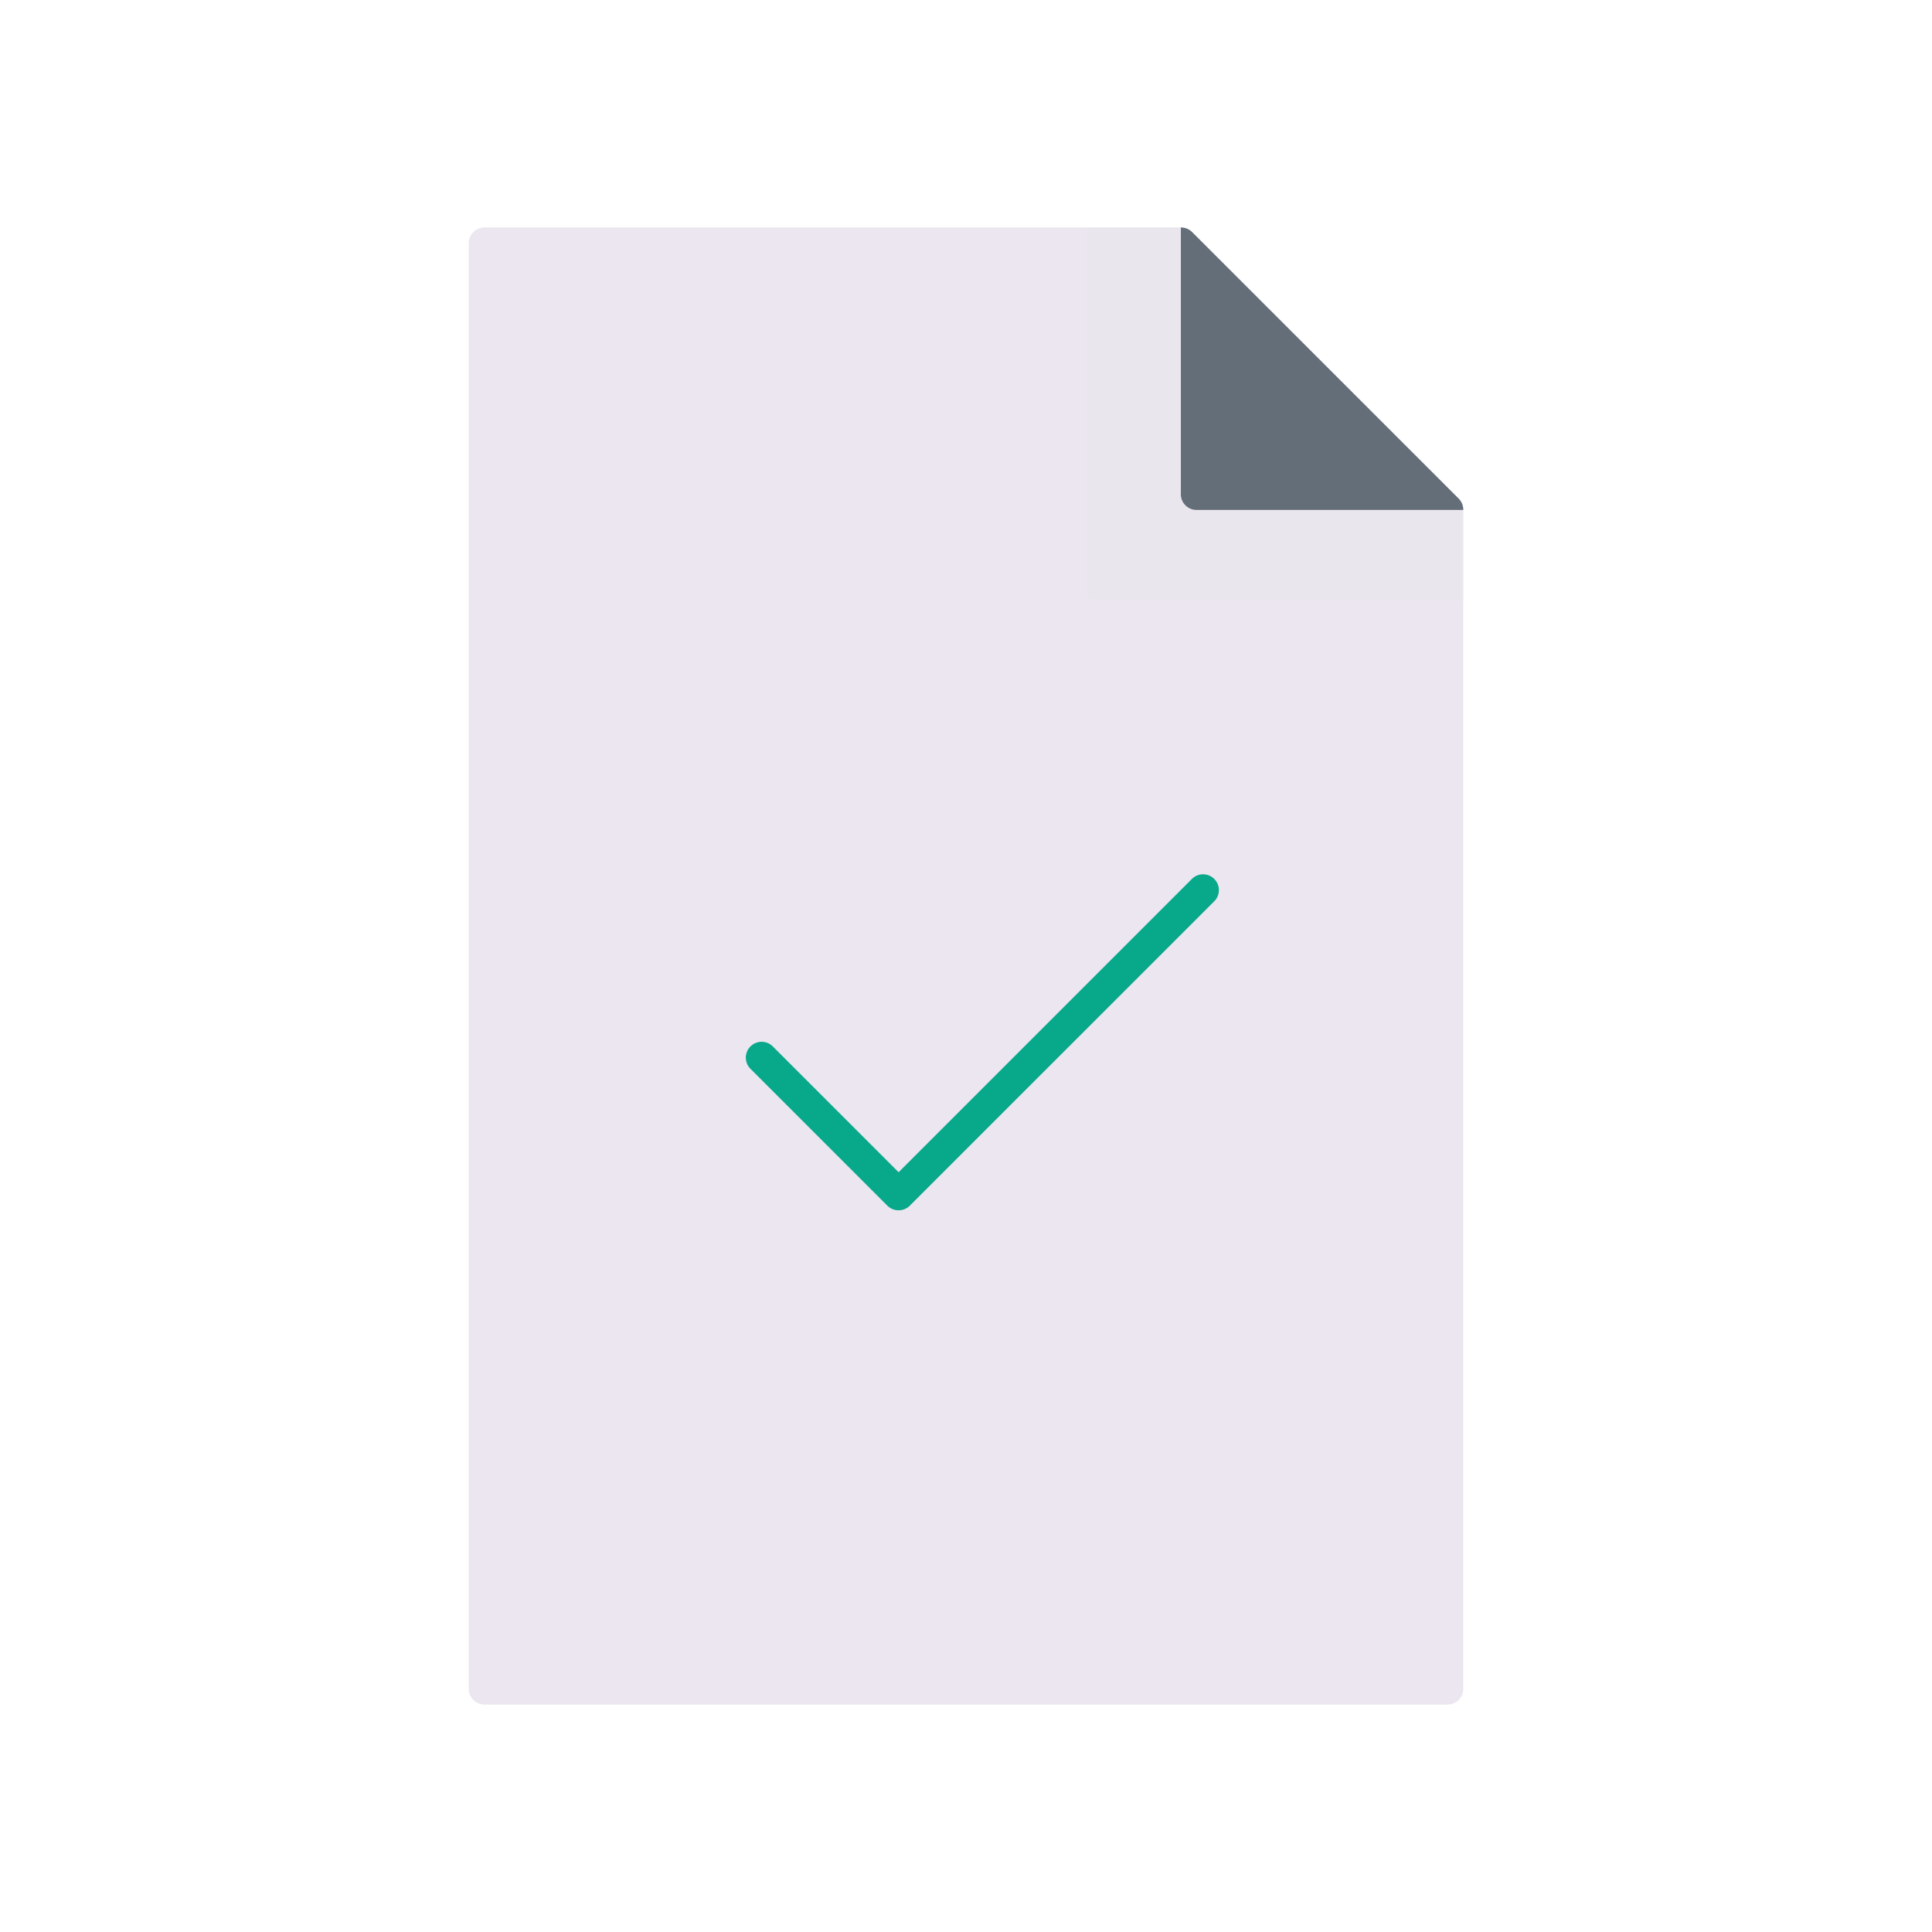 <svg xmlns="http://www.w3.org/2000/svg" viewBox="0 0 430 430"><g style="isolation: isolate"><g id="Warstwa_1" data-name="Warstwa 1"><g><path d="M324.65,111,265.31,51.64a3.54,3.54,0,0,0-2.48-1h-155a3.5,3.5,0,0,0-3.5,3.5V375.88a3.5,3.5,0,0,0,3.5,3.5H322.17a3.5,3.5,0,0,0,3.5-3.5V113.46A3.45,3.45,0,0,0,324.65,111Z" style="fill: #ebe6ef"></path><path d="M325.66,113.45a3.47,3.47,0,0,0-1-2.46L265.31,51.64a3.51,3.51,0,0,0-2.47-1H242.06v81a2,2,0,0,0,2,2h81.61V113.46Z" style="fill: #ebe6ef;opacity: 0.5;mix-blend-mode: multiply"></path><path d="M200,269.37a3.52,3.52,0,0,1-2.48-1l-30.49-30.49A3.5,3.5,0,0,1,172,232.9l28,28,65.29-65.29a3.5,3.5,0,0,1,4.95,5l-67.77,67.76A3.5,3.5,0,0,1,200,269.37Z" style="fill: #08a88a"></path><path d="M325.67,113.47a3.5,3.5,0,0,0-1-2.48L265.31,51.64a3.49,3.49,0,0,0-2.49-1h0V110a3.5,3.5,0,0,0,3.5,3.5h59.34Z" style="fill: #646e78"></path></g></g></g></svg>